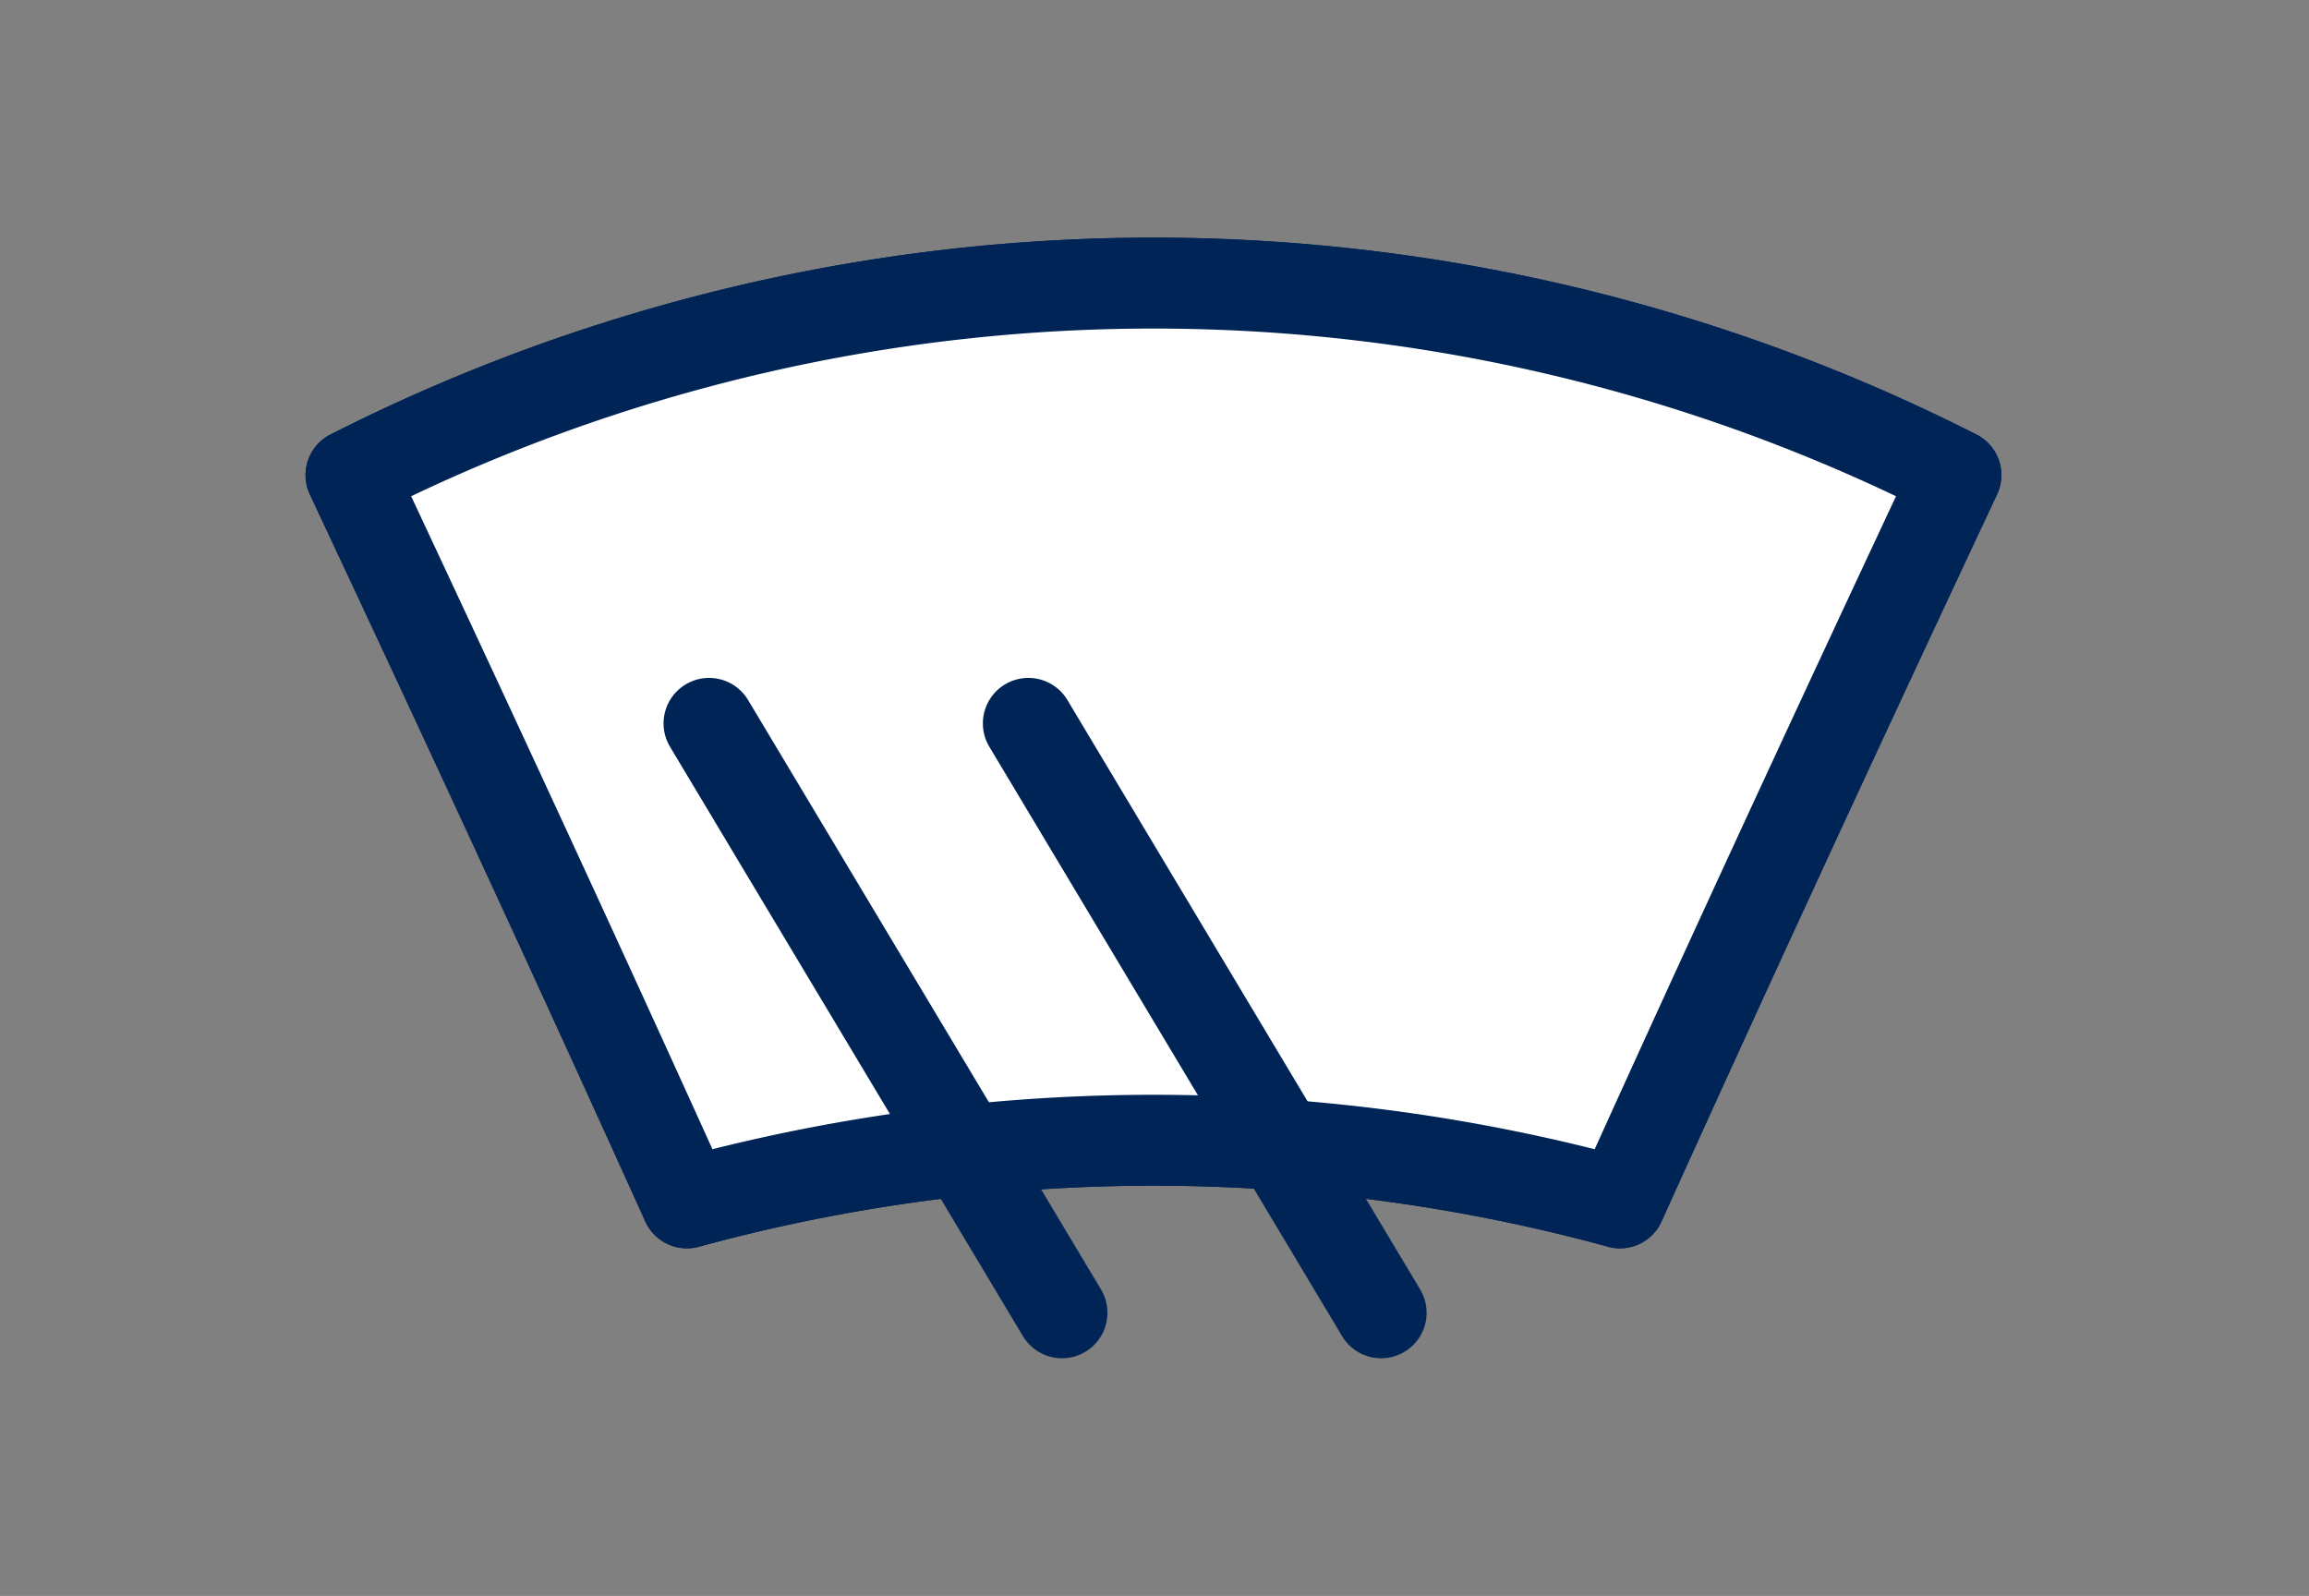 <svg xmlns="http://www.w3.org/2000/svg" width="68" height="47" viewBox="0 0 68 47">
  <rect x="0" y="0" width="68" height="47" fill="#808080" stroke="none"/>
  <g id="icon08" transform="translate(-487 -4459)">
    <g id="グループ_4122" data-name="グループ 4122" transform="translate(490.596 4454.13)">
      <path id="パス_7958" data-name="パス 7958" d="M41.641,36.109a52.077,52.077,0,0,0-27.489,0c-3.387-7.493-6.7-14.636-9.891-21.431a52.058,52.058,0,0,1,47.27,0q-4.786,10.192-9.891,21.431" transform="translate(2.481 4.189)" fill="#fff"/>
      <path id="パス_7959" data-name="パス 7959" d="M42.229,38.028a1.348,1.348,0,0,1-.354-.048,50.738,50.738,0,0,0-26.782,0,1.347,1.347,0,0,1-1.575-.741c-2.983-6.6-6.122-13.406-9.88-21.413a1.342,1.342,0,0,1,.6-1.764,53.561,53.561,0,0,1,48.486,0,1.34,1.34,0,0,1,.6,1.764c-3.749,7.988-6.888,14.791-9.882,21.413a1.34,1.34,0,0,1-1.221.787M6.62,15.877c3.326,7.1,6.174,13.269,8.873,19.23a53.449,53.449,0,0,1,25.982,0c2.71-5.979,5.556-12.146,8.875-19.23a50.875,50.875,0,0,0-43.73,0" transform="translate(1.892 3.607)" fill="#002455"/>
      <path id="パス_7960" data-name="パス 7960" d="M41.641,36.109a52.077,52.077,0,0,0-27.489,0c-3.387-7.493-6.7-14.636-9.891-21.431a52.058,52.058,0,0,1,47.27,0q-4.786,10.192-9.891,21.431" transform="translate(2.481 4.189)" fill="#fff"/>
      <path id="パス_7961" data-name="パス 7961" d="M42.229,38.028a1.348,1.348,0,0,1-.354-.048,50.738,50.738,0,0,0-26.782,0,1.347,1.347,0,0,1-1.575-.741c-2.983-6.6-6.122-13.406-9.88-21.413a1.342,1.342,0,0,1,.6-1.764,53.561,53.561,0,0,1,48.486,0,1.34,1.34,0,0,1,.6,1.764c-3.749,7.988-6.888,14.791-9.882,21.413a1.34,1.34,0,0,1-1.221.787M6.62,15.877c3.326,7.1,6.174,13.269,8.873,19.23a53.449,53.449,0,0,1,25.982,0c2.71-5.979,5.556-12.146,8.875-19.23a50.875,50.875,0,0,0-43.73,0" transform="translate(1.892 3.607)" fill="#002455"/>
      <line id="線_15" data-name="線 15" x2="10.389" y2="17.357" transform="translate(17.286 26.174)" fill="#fff"/>
      <path id="パス_7962" data-name="パス 7962" d="M21.149,35.56A1.341,1.341,0,0,1,20,34.908L9.607,17.552a1.339,1.339,0,1,1,2.3-1.375L22.3,33.534a1.339,1.339,0,0,1-1.148,2.026" transform="translate(6.529 9.31)" fill="#002455"/>
      <line id="線_16" data-name="線 16" x2="10.389" y2="17.357" transform="translate(26.689 26.174)" fill="#fff"/>
      <path id="パス_7963" data-name="パス 7963" d="M26.414,35.56a1.341,1.341,0,0,1-1.152-.652L14.874,17.552a1.339,1.339,0,1,1,2.3-1.375L27.562,33.534a1.339,1.339,0,0,1-1.148,2.026" transform="translate(10.666 9.31)" fill="#002455"/>
    </g>
    <rect id="長方形_1924" data-name="長方形 1924" width="68" height="47" transform="translate(487 4459)" fill="none"/>
  </g>
</svg>
